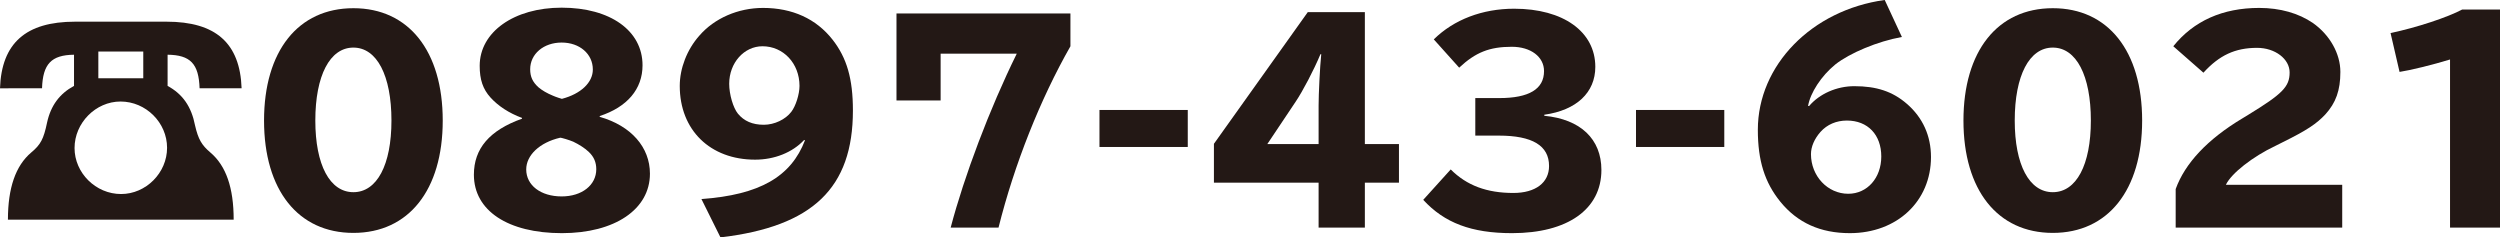 <?xml version="1.0" encoding="utf-8"?>
<!-- Generator: Adobe Illustrator 21.1.0, SVG Export Plug-In . SVG Version: 6.00 Build 0)  -->
<svg version="1.1" id="レイヤー_1" xmlns="http://www.w3.org/2000/svg" xmlns:xlink="http://www.w3.org/1999/xlink" x="0px"
	 y="0px" width="235.361px" height="22.349px" viewBox="0 0 235.361 22.349" style="enable-background:new 0 0 235.361 22.349;"
	 xml:space="preserve">
<style type="text/css">
	.st0{fill:#231815;}
</style>
<g>
	<g>
		<path class="st0" d="M0,8.312c0.149-4.256,2.438-6.271,7.067-6.271h8.611c4.629,0,6.919,2.016,7.068,6.271H18.79
			c-0.075-2.314-0.871-3.136-3.012-3.161v2.937c1.419,0.771,2.24,1.941,2.588,3.733c0.299,1.294,0.622,1.842,1.443,2.539
			c1.469,1.245,2.19,3.31,2.19,6.321H0.746c0-2.986,0.722-5.076,2.19-6.321c0.896-0.747,1.17-1.269,1.493-2.812
			C4.778,9.93,5.624,8.81,6.968,8.088V5.152c-2.14,0.025-2.937,0.871-3.011,3.161H0z M7.018,13.937c0,2.339,1.991,4.33,4.381,4.33
			c2.339,0,4.33-1.99,4.33-4.354s-1.991-4.355-4.38-4.355C9.009,9.557,7.018,11.573,7.018,13.937z M9.258,7.367h4.23V4.853h-4.23
			V7.367z"/>
		<path class="st0" d="M41.681,11.349c0,6.545-3.21,10.577-8.411,10.577c-5.202,0-8.412-4.032-8.412-10.577
			c0-6.545,3.21-10.577,8.412-10.577C38.471,0.771,41.681,4.803,41.681,11.349z M29.686,11.349c0,4.181,1.368,6.744,3.584,6.744
			c2.215,0,3.583-2.563,3.583-6.744c0-4.231-1.368-6.869-3.583-6.869C31.054,4.48,29.686,7.118,29.686,11.349z"/>
		<path class="st0" d="M49.143,11.1c-1.22-0.448-2.24-1.12-2.962-1.916S45.16,7.491,45.16,6.197c0-3.186,3.235-5.475,7.716-5.475
			c4.579,0,7.615,2.166,7.615,5.425c0,2.24-1.443,3.932-4.032,4.778V11c2.962,0.846,4.729,2.862,4.729,5.351
			c0,3.359-3.31,5.599-8.287,5.599c-5.077,0-8.287-2.115-8.287-5.5c0-2.463,1.468-4.181,4.529-5.276V11.1z M49.541,15.953
			c0,1.493,1.368,2.539,3.335,2.539c1.916,0,3.26-1.07,3.26-2.563c0-0.647-0.224-1.169-0.696-1.618
			c-0.349-0.348-0.946-0.722-1.469-0.971c-0.349-0.149-1.145-0.398-1.244-0.373C50.81,13.414,49.541,14.609,49.541,15.953z
			 M55.812,6.545c0-1.468-1.244-2.539-2.937-2.539s-2.962,1.07-2.962,2.514c0,0.697,0.224,1.194,0.771,1.692
			c0.349,0.298,0.821,0.572,1.369,0.796c0.273,0.125,0.821,0.298,0.846,0.298C54.692,8.835,55.812,7.765,55.812,6.545z"/>
		<path class="st0" d="M75.693,13.19c-1.095,1.169-2.787,1.841-4.604,1.841c-4.231,0-7.094-2.787-7.094-6.943
			c0-1.643,0.673-3.41,1.842-4.729c1.419-1.643,3.659-2.613,5.998-2.613c2.763,0,5.002,1.021,6.545,2.986
			c1.345,1.717,1.917,3.684,1.917,6.67c0,7.292-3.783,10.925-12.469,11.946l-1.792-3.608c5.476-0.398,8.437-2.091,9.756-5.55H75.693
			z M68.65,7.889c0,0.996,0.373,2.265,0.821,2.812c0.572,0.697,1.369,1.045,2.439,1.045c0.995,0,2.04-0.498,2.588-1.219
			c0.423-0.547,0.771-1.667,0.771-2.439c0-2.115-1.519-3.733-3.484-3.733C70.044,4.355,68.65,5.923,68.65,7.889z"/>
		<path class="st0" d="M100.775,1.27v3.086c-2.837,4.977-5.276,11.1-6.77,17.072h-4.505c1.27-4.828,3.659-11.174,6.222-16.375
			h-7.167v4.405h-4.156V1.27H100.775z"/>
		<path class="st0" d="M111.821,10.353v3.484h-8.312v-3.484H111.821z"/>
		<path class="st0" d="M128.494,1.145v12.418h3.21v3.634h-3.21v4.23h-4.355v-4.23h-9.855v-3.659l8.835-12.394H128.494z
			 M124.139,9.93c0-1.045,0.124-3.634,0.249-4.828h-0.075c-0.622,1.493-1.667,3.484-2.339,4.479l-2.663,3.982h4.828V9.93z"/>
		<path class="st0" d="M141.157,9.233c2.787,0,4.205-0.846,4.205-2.539c0-1.344-1.244-2.29-3.036-2.29
			c-2.09,0-3.409,0.522-4.952,1.966l-2.39-2.663c1.892-1.866,4.58-2.887,7.566-2.887c4.629,0,7.64,2.165,7.64,5.475
			c0,2.414-1.767,4.082-4.803,4.505V10.9c3.409,0.324,5.376,2.19,5.376,5.102c0,3.708-3.186,5.948-8.412,5.948
			c-3.833,0-6.371-0.971-8.362-3.136l2.588-2.862c1.519,1.518,3.41,2.214,5.898,2.214c2.091,0,3.36-0.97,3.36-2.538
			c0-1.917-1.568-2.862-4.729-2.862h-2.215V9.233H141.157z"/>
		<path class="st0" d="M162.332,10.353v3.484h-8.312v-3.484H162.332z"/>
		<path class="st0" d="M170.319,9.98c0.971-1.145,2.588-1.867,4.255-1.867c2.091,0,3.609,0.498,4.953,1.667
			c1.493,1.294,2.265,3.011,2.265,5.002c0,4.155-3.186,7.167-7.641,7.167c-2.763,0-4.928-0.971-6.545-2.962
			c-1.469-1.816-2.115-3.857-2.115-6.769c0-6.073,5.076-11.274,11.945-12.22l1.618,3.484c-2.265,0.398-4.928,1.518-6.271,2.588
			c-1.319,1.07-2.364,2.688-2.563,3.907H170.319z M173.877,11.349c-0.995,0-1.866,0.373-2.489,1.07
			c-0.572,0.647-0.896,1.394-0.896,2.09c0,2.065,1.568,3.733,3.509,3.733c1.792,0,3.111-1.493,3.111-3.509
			C177.113,12.692,175.843,11.349,173.877,11.349z"/>
		<path class="st0" d="M201.671,11.349c0,6.545-3.21,10.577-8.411,10.577c-5.202,0-8.412-4.032-8.412-10.577
			c0-6.545,3.21-10.577,8.412-10.577C198.461,0.771,201.671,4.803,201.671,11.349z M189.676,11.349c0,4.181,1.368,6.744,3.584,6.744
			c2.215,0,3.583-2.563,3.583-6.744c0-4.231-1.368-6.869-3.583-6.869C191.044,4.48,189.676,7.118,189.676,11.349z"/>
		<path class="st0" d="M204.829,17.794c0.871-2.414,2.986-4.678,6.271-6.645l0.572-0.348c3.211-1.966,3.883-2.638,3.883-3.982
			c0-1.27-1.369-2.315-3.062-2.315c-2.065,0-3.559,0.697-5.052,2.34l-2.837-2.489c1.916-2.389,4.653-3.609,8.088-3.609
			c1.966,0,3.708,0.498,5.053,1.418c1.593,1.12,2.588,2.887,2.588,4.604c0,1.742-0.423,2.912-1.419,4.007
			c-0.821,0.871-1.692,1.468-4.007,2.613l-0.696,0.349c-2.115,0.996-4.156,2.588-4.654,3.658h10.95v4.032h-15.679V17.794z"/>
		<path class="st0" d="M230.657,5.6c-1.617,0.498-3.758,1.021-4.753,1.17l-0.847-3.659c2.489-0.522,5.4-1.493,6.745-2.215h3.559
			v20.532h-4.704V5.6z"/>
	</g>
</g>
</svg>
